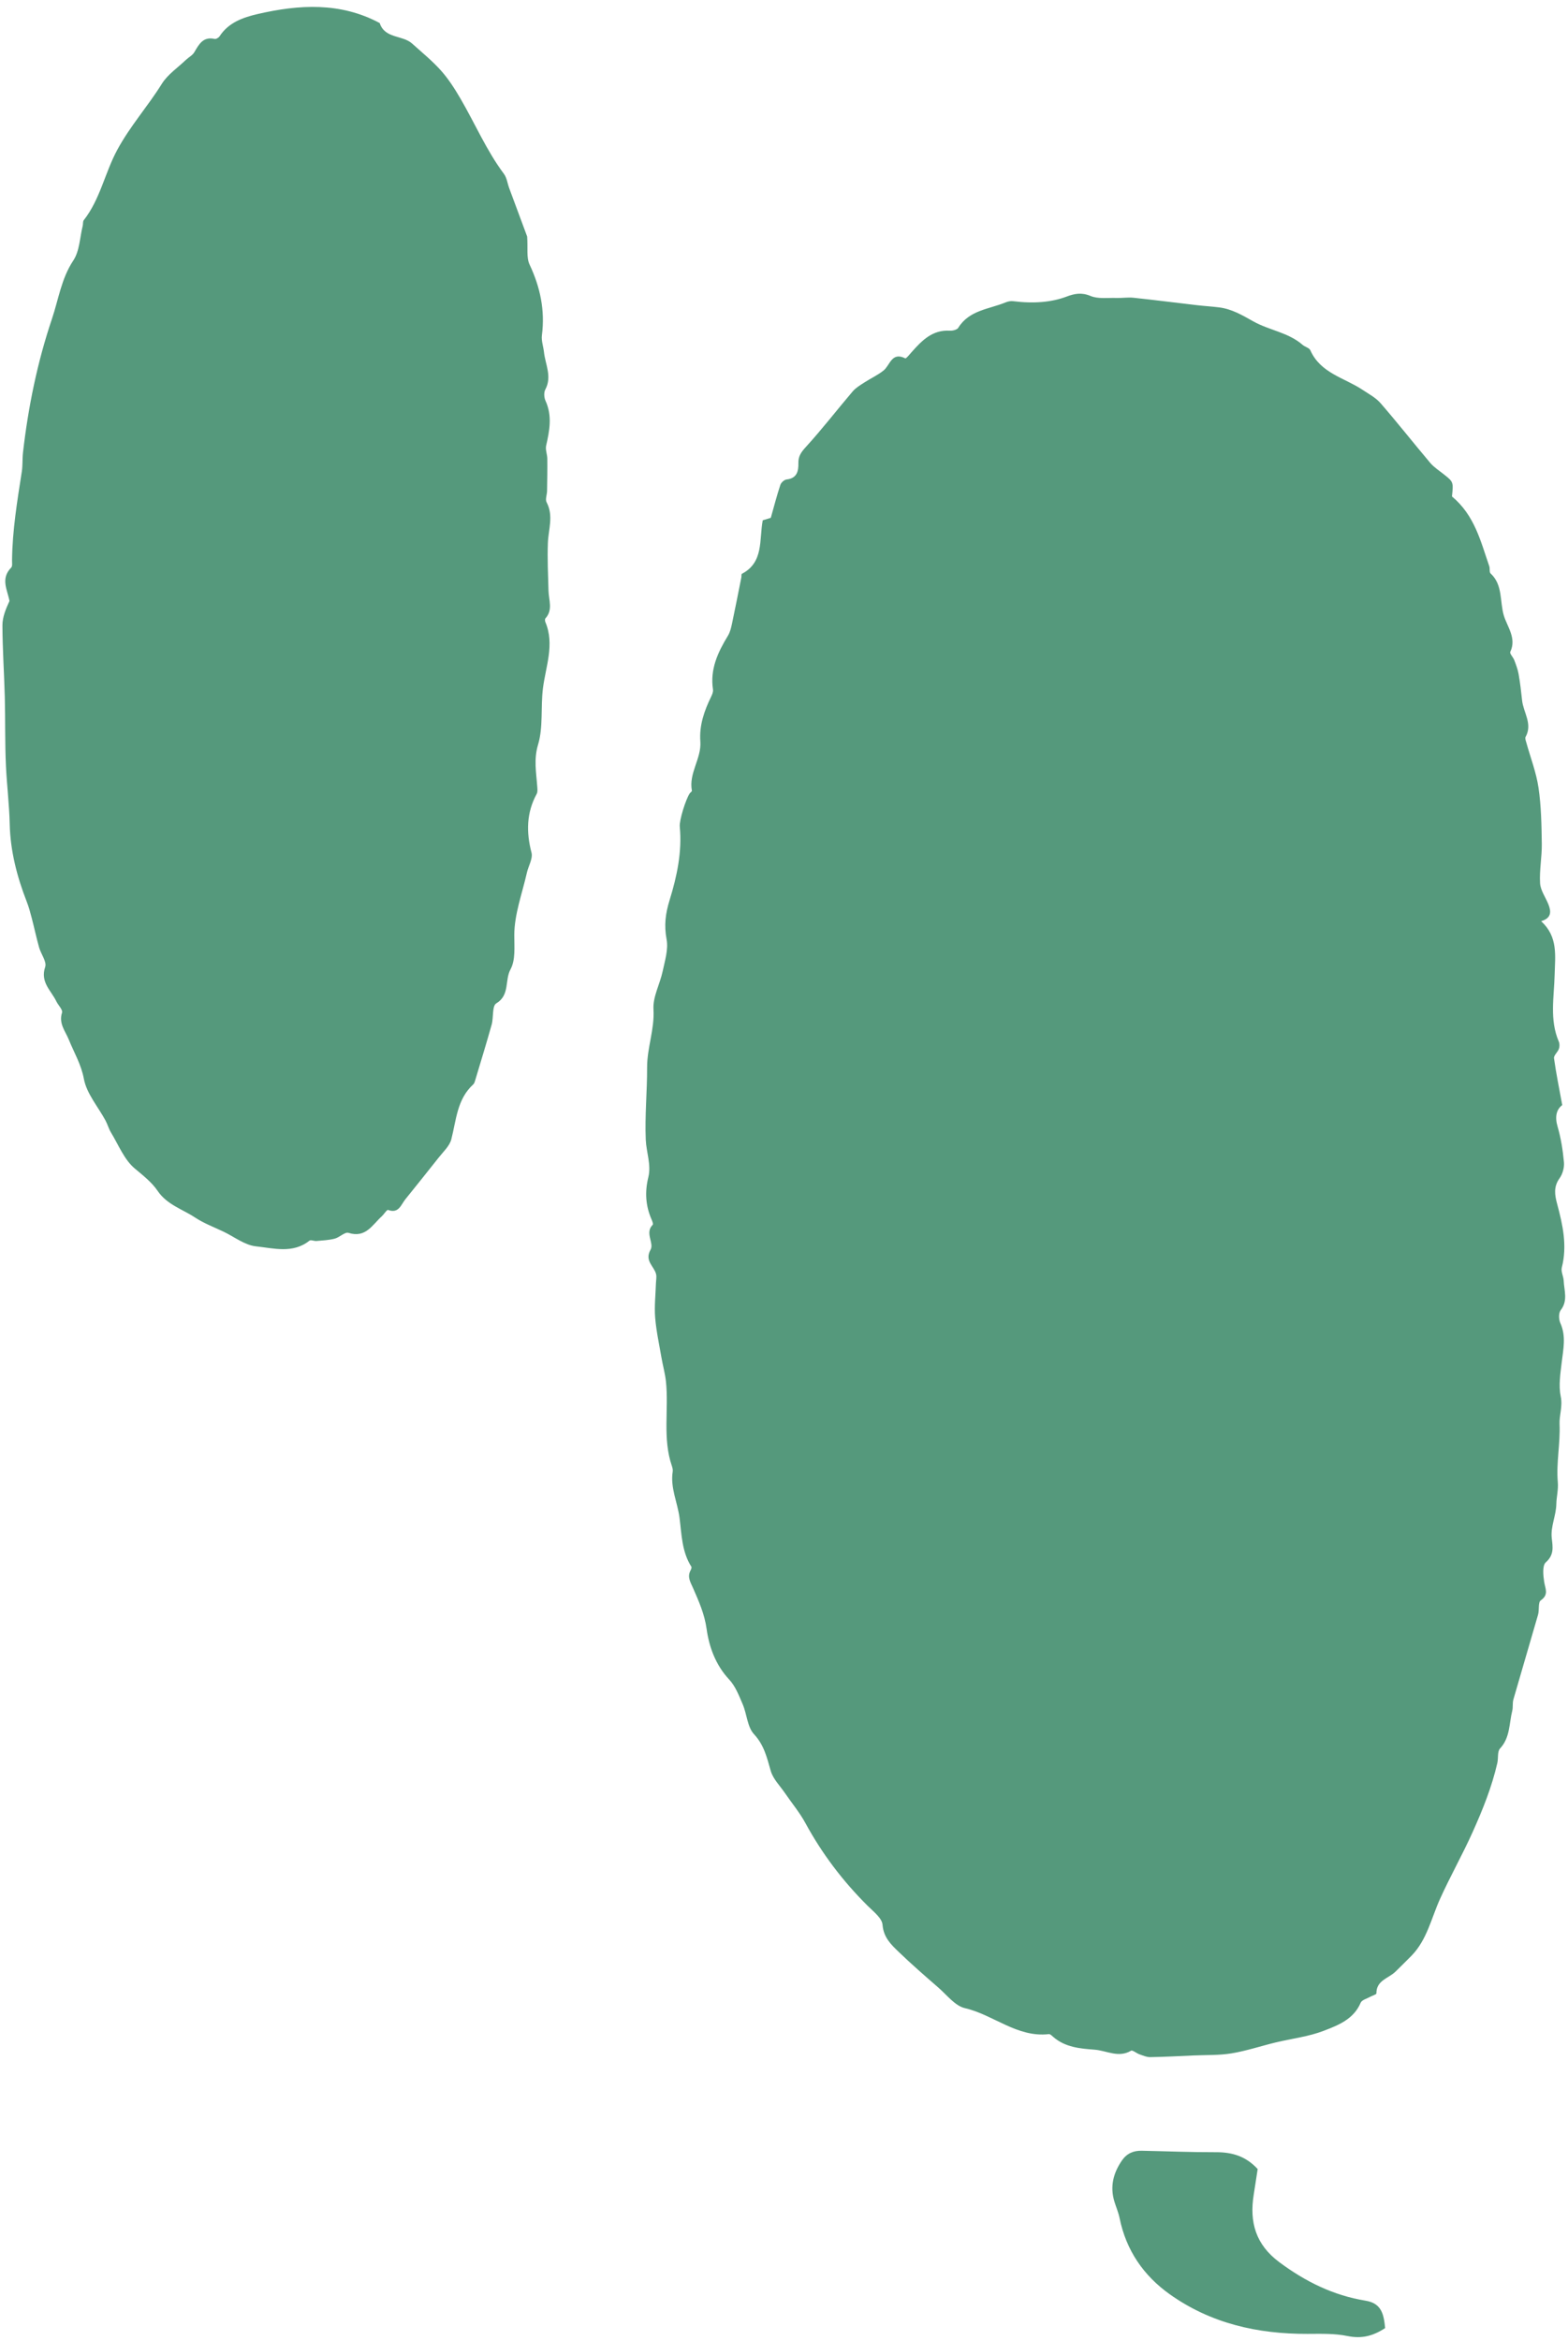 <?xml version="1.0" encoding="UTF-8" standalone="no"?><svg xmlns="http://www.w3.org/2000/svg" xmlns:xlink="http://www.w3.org/1999/xlink" fill="#000000" height="582" preserveAspectRatio="xMidYMid meet" version="1" viewBox="204.8 158.7 390.5 581.8" width="390" zoomAndPan="magnify"><g><g data-name="レイヤー_1" id="change1_1"><path d="M340.927,283.269c-.381-.722.1-1.876.116-2.833.045-2.672.091-5.344.06-8.016-.013-1.093-.521-2.253-.289-3.264.86-3.757,1.553-7.432-.163-11.169-.363-.79-.436-2.061-.045-2.79,1.728-3.224.002-6.226-.333-9.31-.153-1.41-.687-2.852-.511-4.21.801-6.209-.417-11.949-3.074-17.587-.818-1.735-.394-4.056-.6-6.974-1.264-3.4-2.877-7.727-4.479-12.058-.437-1.18-.581-2.565-1.299-3.528-4.357-5.835-7.198-12.527-10.837-18.763-1.425-2.442-2.977-4.875-4.851-6.974-2.176-2.437-4.749-4.522-7.187-6.721-2.395-2.16-6.792-1.169-8.073-5.107-9.795-5.244-20.088-4.626-30.392-2.245-3.579.827-7.258,2.089-9.49,5.547-.227.351-.875.729-1.229.65-2.892-.64-3.902,1.351-5.074,3.332-.456.771-1.404,1.241-2.084,1.893-2.039,1.951-4.54,3.623-5.987,5.947-3.488,5.603-7.889,10.506-11.089,16.417-3.104,5.733-4.268,12.332-8.352,17.531-.26.331-.15.934-.265,1.397-.723,2.914-.772,6.282-2.341,8.638-2.987,4.487-3.693,9.708-5.317,14.521-3.631,10.768-5.927,21.969-7.218,33.316-.179,1.572-.053,3.185-.296,4.744-1.138,7.305-2.346,14.598-2.427,22.018-.007.63.135,1.503-.208,1.851-2.746,2.778-.919,5.59-.434,8.328-.916,1.975-1.761,4.022-1.754,6.066.019,5.947.434,11.891.589,17.839.149,5.723.019,11.456.289,17.172.228,4.826.827,9.62.938,14.475.152,6.647,1.812,13.085,4.241,19.301.519,1.327.888,2.717,1.249,4.098.632,2.416,1.148,4.863,1.821,7.267.467,1.671,1.962,3.58,1.52,4.88-1.292,3.796,1.486,5.865,2.784,8.571.462.964,1.643,2.09,1.415,2.791-.883,2.718.823,4.598,1.69,6.743,1.307,3.23,3.073,6.133,3.757,9.787.684,3.652,3.523,6.894,5.379,10.336.518.961.799,2.057,1.364,2.984,1.875,3.083,3.293,6.761,5.928,8.966,2.069,1.732,4.227,3.409,5.688,5.563,2.342,3.454,6.159,4.546,9.327,6.639,2.199,1.453,4.738,2.393,7.135,3.544,2.667,1.281,5.261,3.338,8.036,3.628,4.402.462,9.179,1.879,13.317-1.417.34-.271,1.161.134,1.746.082,1.52-.135,3.072-.202,4.538-.579,1.214-.312,2.549-1.732,3.442-1.446,4.257,1.361,5.917-1.969,8.262-4.106.575-.524,1.293-1.703,1.587-1.596,2.656.968,3.188-1.259,4.293-2.639,2.773-3.465,5.573-6.91,8.314-10.401,1.146-1.459,2.712-2.873,3.145-4.55,1.241-4.814,1.414-9.979,5.458-13.664.22-.201.343-.544.434-.845,1.401-4.673,2.842-9.335,4.154-14.033.498-1.781.088-4.658,1.139-5.287,3.442-2.06,2.08-5.761,3.547-8.458,1.298-2.386.937-5.6.948-8.585.021-5.169,1.972-10.333,3.14-15.494.381-1.683,1.526-3.524,1.146-4.988-1.326-5.115-1.267-9.929,1.299-14.638.275-.505.173-1.257.129-1.887-.243-3.46-.906-6.661.217-10.402,1.3-4.33.623-9.259,1.205-13.965.666-5.39,2.966-10.94.607-16.513-.112-.265-.142-.744.017-.919,1.909-2.114.829-4.521.763-6.844-.113-3.972-.295-7.952-.155-11.918.12-3.392,1.469-6.755-.318-10.14ZM544.888,730.973c-7.983-1.293-14.995-4.75-21.502-9.599-5.871-4.375-7.452-9.968-6.359-16.779.35-2.18.676-4.364.988-6.388-2.961-3.226-6.387-4.207-10.359-4.195-6.174.018-12.349-.242-18.523-.365-2.031-.041-3.696.647-4.906,2.399-2.178,3.153-3.034,6.517-1.891,10.261.417,1.369,1.005,2.7,1.288,4.094,1.627,8.024,5.958,14.333,12.522,18.994,10.229,7.262,21.877,9.88,34.266,9.84,3.333-.011,6.752-.131,9.979.536,3.442.712,6.277.051,9.366-1.977-.33-3.407-.868-6.173-4.869-6.821ZM593.461,484.415c1.881-2.379.88-4.886.765-7.353-.052-1.104-.724-2.293-.47-3.278,1.403-5.449.228-10.666-1.168-15.869-.598-2.229-.915-4.252.61-6.363.767-1.062,1.212-2.688,1.092-3.993-.275-2.992-.75-6.013-1.592-8.891-.702-2.399-.31-4.231,1.167-5.333-.774-4.239-1.539-7.931-2.049-11.658-.097-.709.921-1.517,1.218-2.353.192-.541.189-1.293-.036-1.818-2.324-5.415-1.162-11.089-1.025-16.614.118-4.767.892-9.433-3.364-13.342,2.588-.754,2.528-2.386,1.804-4.198-.701-1.757-1.961-3.464-2.068-5.247-.194-3.266.477-6.575.428-9.861-.069-4.646-.143-9.335-.819-13.917-.562-3.815-2.002-7.5-3.036-11.247-.126-.458-.369-1.066-.185-1.398,1.806-3.25-.546-6.072-.867-9.092-.232-2.187-.486-4.377-.867-6.542-.208-1.188-.652-2.344-1.079-3.48-.274-.731-1.201-1.637-.997-2.064,1.622-3.394-.775-6.285-1.603-9.034-1.042-3.457-.203-7.644-3.3-10.484-.358-.329-.127-1.229-.33-1.808-2.135-6.134-3.606-12.625-9.29-17.363.381-3.632.372-3.621-2.156-5.61-1.123-.883-2.362-1.688-3.27-2.762-4.153-4.914-8.131-9.978-12.346-14.836-1.197-1.379-2.943-2.305-4.502-3.342-4.529-3.012-10.474-4.125-12.999-9.845-.269-.608-1.33-.822-1.919-1.338-3.554-3.111-8.334-3.626-12.298-5.859-2.674-1.507-5.332-3.072-8.453-3.469-1.838-.234-3.692-.338-5.534-.552-5.273-.612-10.538-1.29-15.816-1.851-1.407-.149-2.851.095-4.274.048-2.173-.07-4.565.293-6.458-.5-2.212-.927-3.991-.58-5.94.158q-5.601,2.12-13.345,1.144c-.602-.075-1.291.073-1.862.308-4.13,1.697-9.048,1.908-11.775,6.312-.31.5-1.407.767-2.115.725-4.312-.257-6.917,2.425-9.458,5.281-.527.592-1.407,1.715-1.633,1.603-3.409-1.688-3.767,1.706-5.404,3.026-1.461,1.179-3.229,1.971-4.815,3.005-1.013.66-2.111,1.307-2.879,2.208-3.896,4.573-7.567,9.346-11.614,13.778-1.178,1.29-1.946,2.312-1.907,4.051.044,2.006-.336,3.799-2.927,4.085-.58.064-1.371.77-1.562,1.347-.863,2.599-1.546,5.258-2.382,8.206-.325.1-1.162.357-2.008.618-.917,4.875.306,10.439-5.192,13.326-.162.085-.078.605-.14.917-.764,3.821-1.507,7.647-2.317,11.458-.22,1.035-.472,2.134-1.011,3.019-2.516,4.127-4.503,8.356-3.73,13.401.086.562-.192,1.239-.459,1.786-1.719,3.521-2.985,7.144-2.689,11.144.314,4.257-2.949,7.904-2.102,12.263.037.189-.399.447-.566.704-.974,1.495-2.608,6.636-2.453,8.269.599,6.268-.727,12.411-2.516,18.199-1.077,3.483-1.412,6.341-.767,9.841.461,2.502-.421,5.311-.977,7.924-.678,3.192-2.476,6.373-2.291,9.469.298,4.999-1.602,9.586-1.585,14.472.02,6.009-.595,12.033-.335,18.024.134,3.092,1.4,6.234.639,9.322-.906,3.675-.685,7.097.804,10.512.184.421.464,1.153.291,1.323-2.044,2.001.39,4.543-.539,6.202-1.568,2.8.873,4.085,1.369,6.068.183.732-.01,1.559-.033,2.342-.085,2.83-.418,5.681-.192,8.486.27,3.343.998,6.65,1.568,9.966.344,2.004.914,3.979,1.124,5.995.727,6.975-.893,14.116,1.472,20.984.153.443.276.958.205,1.408-.635,4.04,1.22,7.694,1.708,11.547.528,4.175.572,8.411,2.941,12.129.121.189-.055.64-.2.912-.891,1.664-.018,2.935.642,4.449,1.415,3.249,2.835,6.387,3.355,10.135.613,4.423,2.229,8.964,5.604,12.566,1.566,1.671,2.467,4.042,3.395,6.213,1.043,2.442,1.135,5.611,2.791,7.397,2.549,2.748,3.23,5.854,4.183,9.161.581,2.017,2.308,3.711,3.549,5.531,1.691,2.481,3.647,4.815,5.073,7.439,4.158,7.651,9.34,14.483,15.51,20.61,1.439,1.43,3.57,3.05,3.705,4.719.257,3.175,2.133,4.933,4.042,6.77,3.188,3.067,6.528,5.979,9.872,8.879,2.121,1.839,4.133,4.538,6.597,5.107,7.147,1.652,13.015,7.387,20.913,6.465.355-.042.807.455,1.164.76,2.954,2.522,6.57,2.842,10.209,3.113,3.012.225,5.951,2.12,9.088.265.383-.227,1.356.632,2.09.887.876.304,1.794.72,2.688.706,3.618-.059,7.233-.257,10.849-.418,3.146-.141,6.339-.012,9.425-.525,3.697-.615,7.292-1.823,10.948-2.707,4.003-.968,8.187-1.439,11.992-2.906,3.583-1.382,7.449-2.856,9.198-6.985.297-.702,1.546-1.009,2.368-1.478.529-.302,1.554-.569,1.551-.844-.031-3.288,3.067-3.742,4.769-5.437,1.343-1.338,2.715-2.647,4.034-4.009,3.784-3.909,4.897-9.316,7.008-14.004,2.546-5.652,5.601-11.034,8.139-16.673,2.518-5.596,4.802-11.26,6.171-17.256.274-1.202-.028-2.836.67-3.586,2.531-2.719,2.245-6.204,3.039-9.387.227-.908.03-1.927.286-2.821,2.02-7.045,4.124-14.066,6.144-21.112.34-1.185-.03-3.067.675-3.561,2.06-1.442,1.113-2.893.847-4.613-.25-1.616-.488-4.065.41-4.86,2.123-1.881,1.725-3.82,1.479-6.038-.318-2.878,1.087-5.552,1.14-8.498.03-1.692.531-3.533.366-5.442-.415-4.803.643-9.579.436-14.422-.095-2.228.813-4.394.294-6.882-.56-2.686-.096-5.642.236-8.442.393-3.315,1.149-6.55-.334-9.835-.405-.899-.46-2.501.079-3.183Z" fill="#55997c"/></g></g></svg>